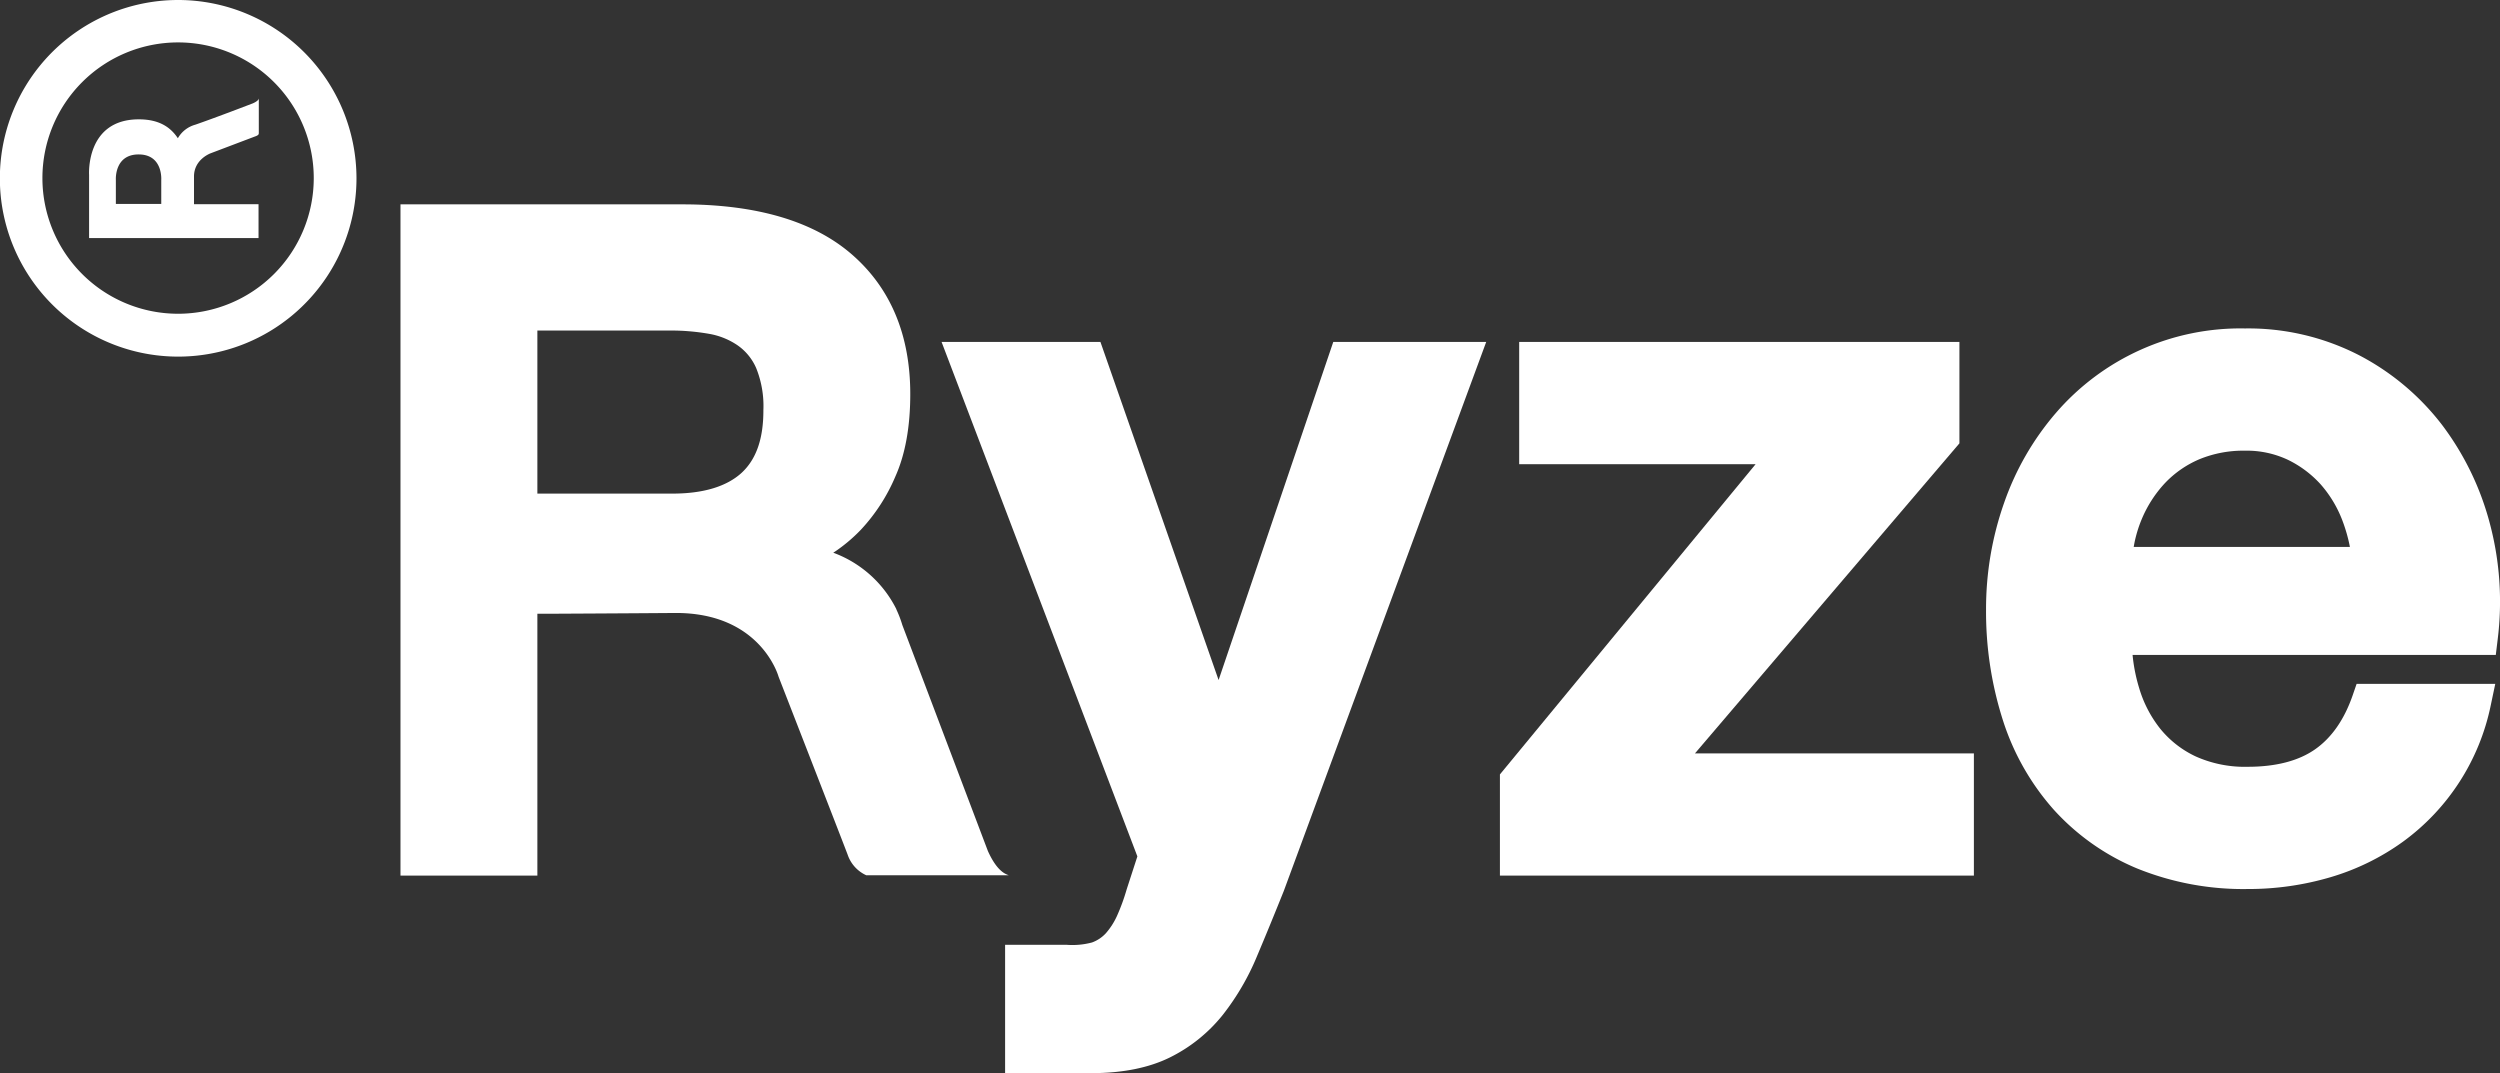 <svg id="Layer_1" data-name="Layer 1" xmlns="http://www.w3.org/2000/svg" viewBox="0 0 552.83 237.38"><rect x="0" y="0" width="552.83" height="237.38" fill="#333333" stroke="none"/><defs><style>.cls-1{fill:#fff}</style></defs><path class="cls-1" d="M48.6 23.62A39.43 39.43 0 1 0 88 63a39.47 39.47 0 0 0-39.4-39.38zm0 69.38a30 30 0 1 1 29.95-30A30 30 0 0 1 48.6 93zM304 99.23L278.64 174l-26.13-74.77h-35.13L260.68 213l-2.37 7.3a44.55 44.55 0 0 1-2.14 5.86 15.57 15.57 0 0 1-2.45 3.82 7.75 7.75 0 0 1-3.07 2.05 16.81 16.81 0 0 1-5.57.52h-13.65V261h1.52c7.65 0 11.58-.07 17.44-.07 7 0 12.86-1.18 17.53-3.5a34.59 34.59 0 0 0 11.64-9.38 55.2 55.2 0 0 0 7.58-13c1.93-4.57 3.89-9.35 5.93-14.44l44.75-121.38z" transform="translate(-9.17 -23.62)"/><path class="cls-1" d="M433.29 98.04V75.61h-97.35v27.04h52.28l-56.54 68.6v22.38h104.81V166.6h-61.68l58.48-68.56z"/><path class="cls-1" d="M549.21 117.61a55.4 55.4 0 0 0-18.45-15.48 53.56 53.56 0 0 0-25.16-5.88A53.89 53.89 0 0 0 463.74 115a61.26 61.26 0 0 0-11.39 19.8 70.57 70.57 0 0 0-4 23.58 78.84 78.84 0 0 0 3.76 24.62 54.82 54.82 0 0 0 11.26 19.72 51.58 51.58 0 0 0 18.32 12.92 62.56 62.56 0 0 0 24.55 4.57 64 64 0 0 0 18.27-2.61 52.82 52.82 0 0 0 16-7.83 49.63 49.63 0 0 0 19.44-30.16l1-4.76h-30.66l-.91 2.64c-1.85 5.29-4.62 9.27-8.26 11.82s-8.64 3.87-14.88 3.87a26.51 26.51 0 0 1-11.51-2.28 22.24 22.24 0 0 1-7.81-6.07 26.49 26.49 0 0 1-4.73-9.11 37 37 0 0 1-1.44-7.28h80.32l.42-3.46a67.26 67.26 0 0 0-1.7-25.46 62.52 62.52 0 0 0-10.58-21.91zm-43.61 5.67a21.37 21.37 0 0 1 9.46 2 23.71 23.71 0 0 1 7.31 5.48 26.07 26.07 0 0 1 4.81 8.05 35.42 35.42 0 0 1 1.63 5.76H481a27.64 27.64 0 0 1 1.74-6.06 26.82 26.82 0 0 1 5.2-8.09 22.74 22.74 0 0 1 7.64-5.27 25.54 25.54 0 0 1 10.02-1.87zM52.07 68.77v-6.13c0-3.83 3.72-5.14 3.72-5.14l9.79-3.71a2.41 2.41 0 0 0 .67-.33.68.68 0 0 0 .15-.49v-7.62c0 .6-1.36 1.14-1.36 1.14s-8.19 3.15-12.67 4.7a6.39 6.39 0 0 0-3.87 3c-1.54-2.33-4-4.18-8.63-4.18-11.79 0-11 12.25-11 12.25v14h37.47v-7.49zm-12.24-11c5.41 0 5 5.63 5 5.63v5.31H34.79V63.4s-.38-5.63 5.04-5.63zm187.8 154.05l-18.93-50a24.17 24.17 0 0 0-1.28-3.36l-.06-.18a25.44 25.44 0 0 0-13.93-12.44c.27-.17.53-.34.8-.53a35.62 35.62 0 0 0 5.28-4.52 40.1 40.1 0 0 0 7.65-11.79c2.19-4.88 3.3-11 3.3-18.25 0-13.08-4.37-23.49-13-30.94-8.45-7.3-21-11-37.43-11h-62.3v148.44H128v-57.91h2.69s16.3-.08 27.71-.17c19.07-.13 22.94 14.1 22.94 14.1s12.85 33 15.26 39.31a7.72 7.72 0 0 0 4.13 4.59h31.5c-.53-.24-2.48-.65-4.6-5.35zm-54.49-83.62c-3.3 3-8.44 4.57-15.26 4.57H128V96.71h29.49a48.88 48.88 0 0 1 8.47.73 16 16 0 0 1 6.34 2.56 11.89 11.89 0 0 1 4.08 5 22.44 22.44 0 0 1 1.6 9.27c.02 6.37-1.58 10.93-4.84 13.93z" transform="translate(-9.17 -23.62)"/></svg>